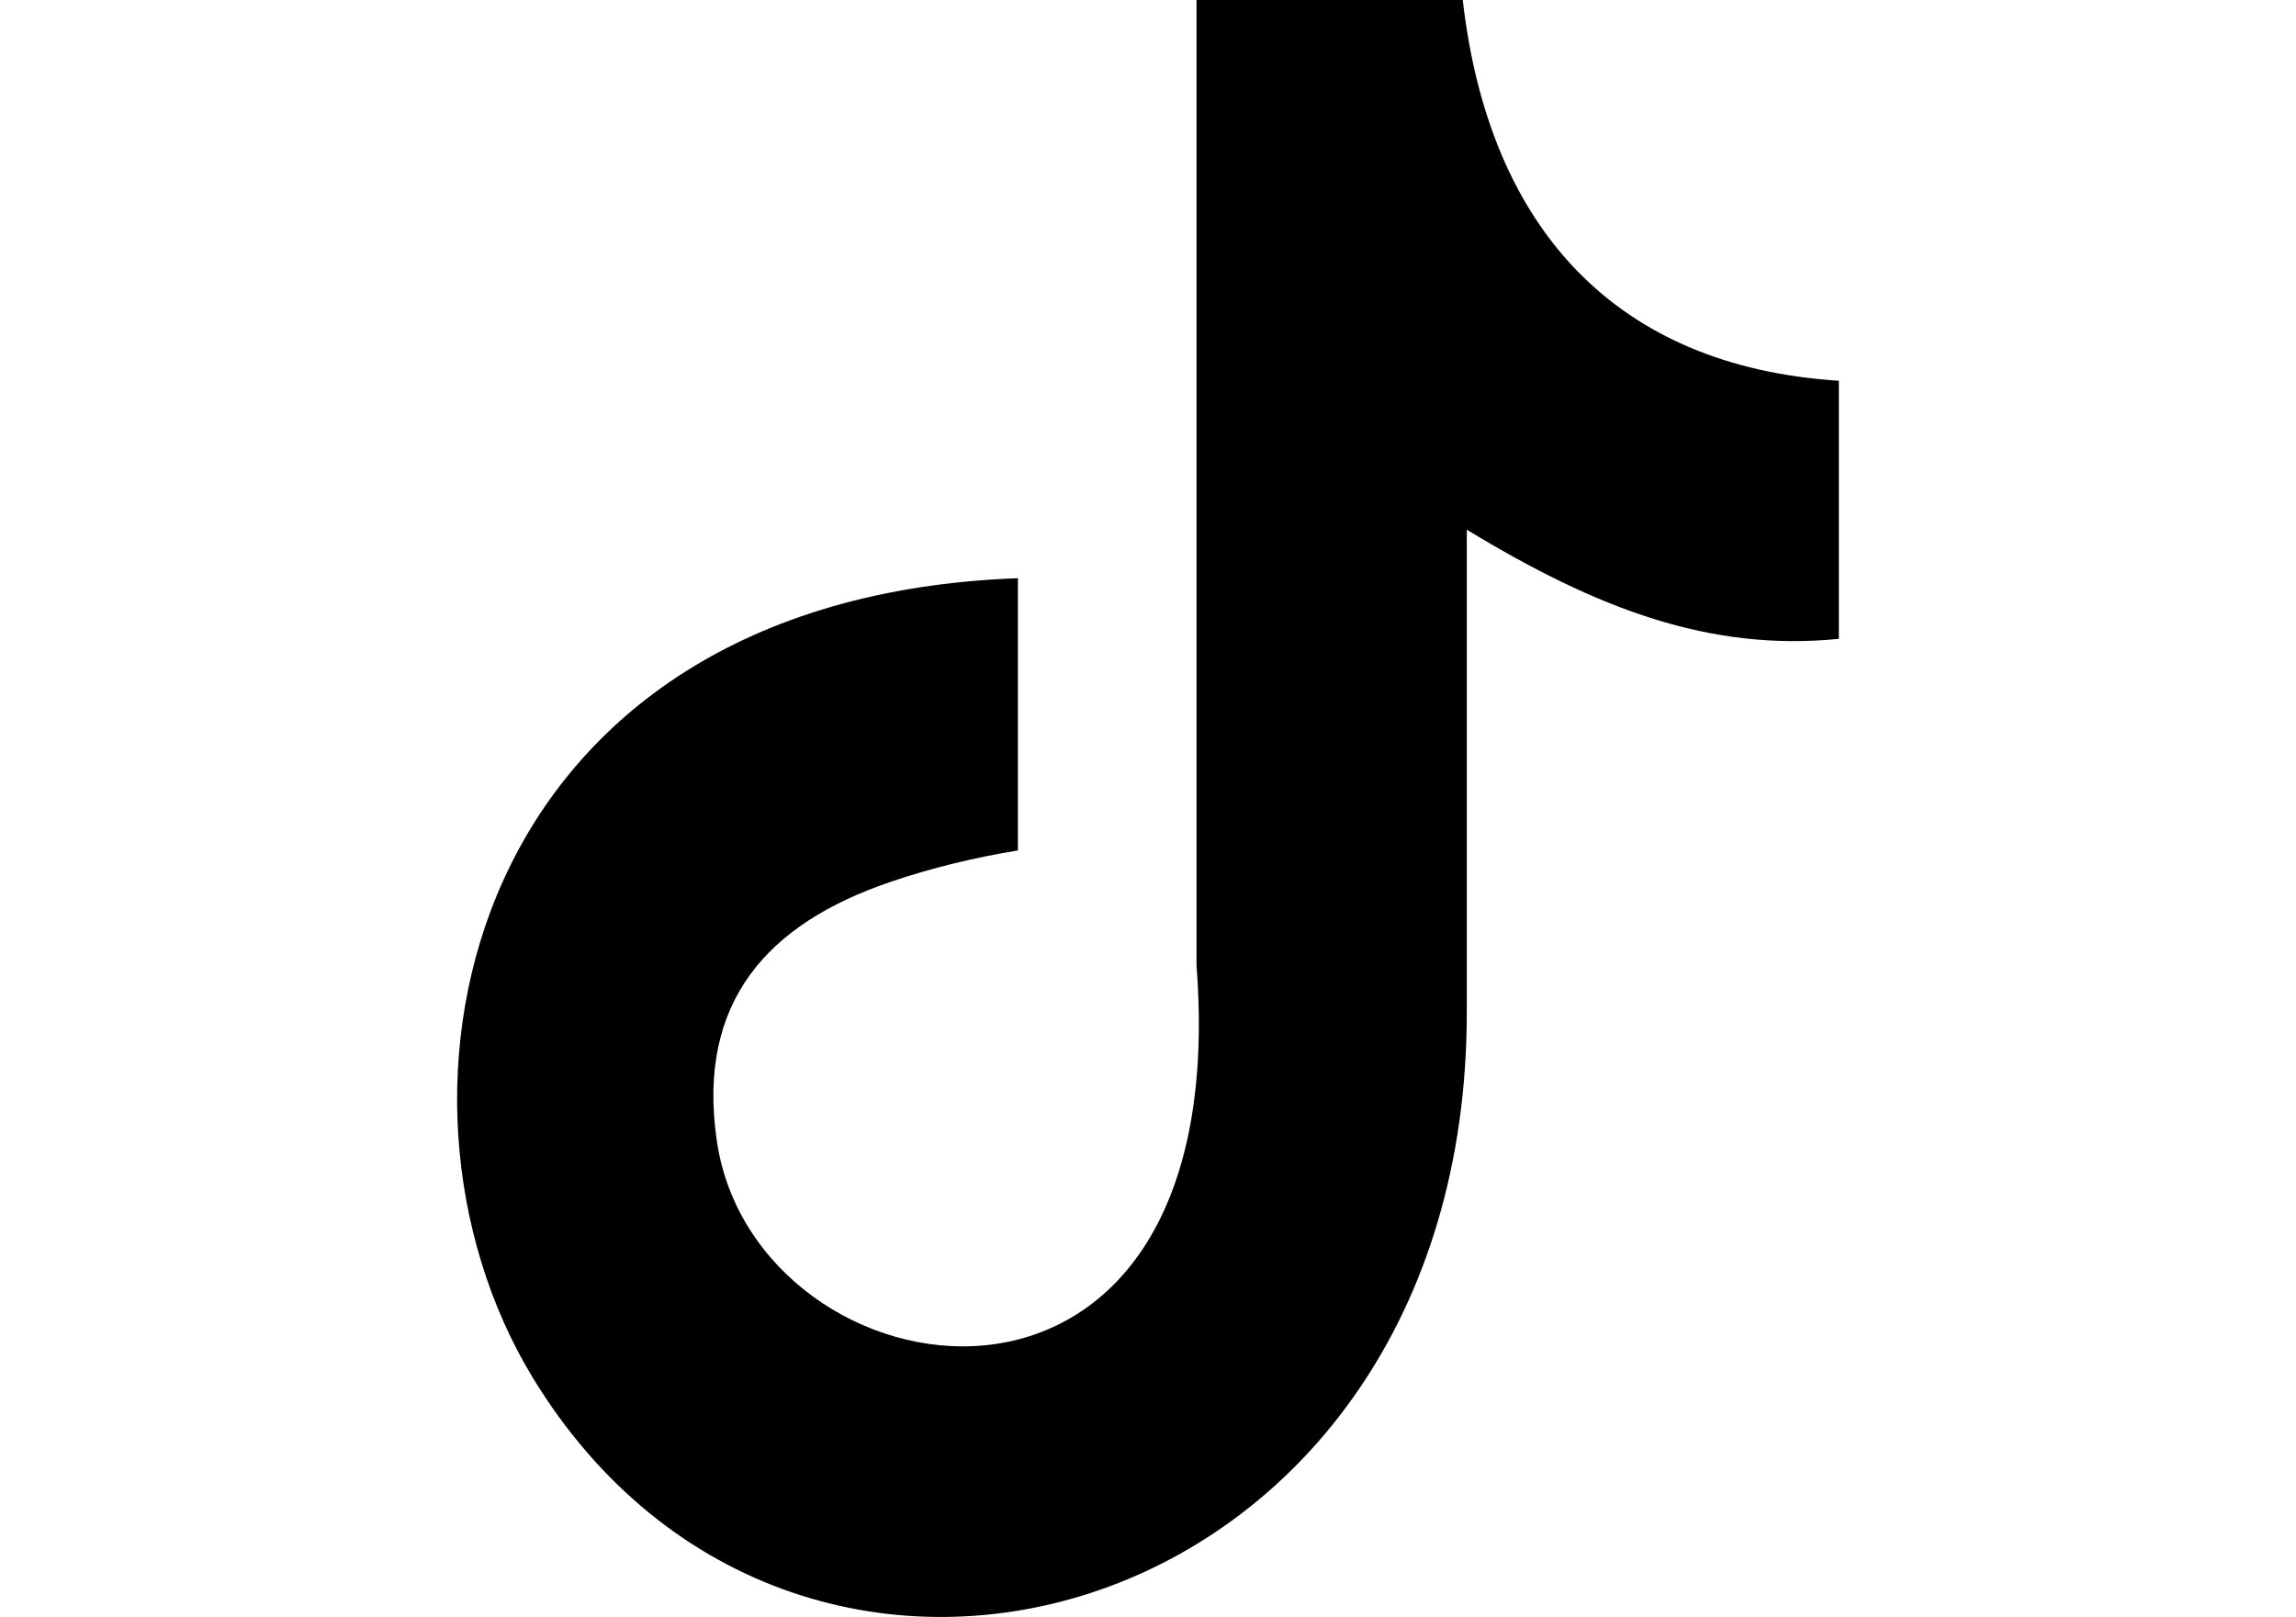 <?xml version="1.0" encoding="UTF-8"?>
<svg width="176px" height="124px" viewBox="0 0 24 24" xmlns="http://www.w3.org/2000/svg" xmlns:xlink="http://www.w3.org/1999/xlink">
  <path class="b"
        d="M16.67,0c.39,3.41,2.29,5.44,5.58,5.65v3.83c-1.91,.19-3.58-.44-5.52-1.62v7.16c0,9.1-9.89,11.95-13.86,5.42-2.55-4.2-.99-11.56,7.2-11.86v4.04c-.62,.1-1.29,.26-1.9,.47-1.82,.62-2.86,1.78-2.57,3.82,.55,3.92,7.71,5.08,7.12-2.58V0h3.95Z"/>
</svg>
